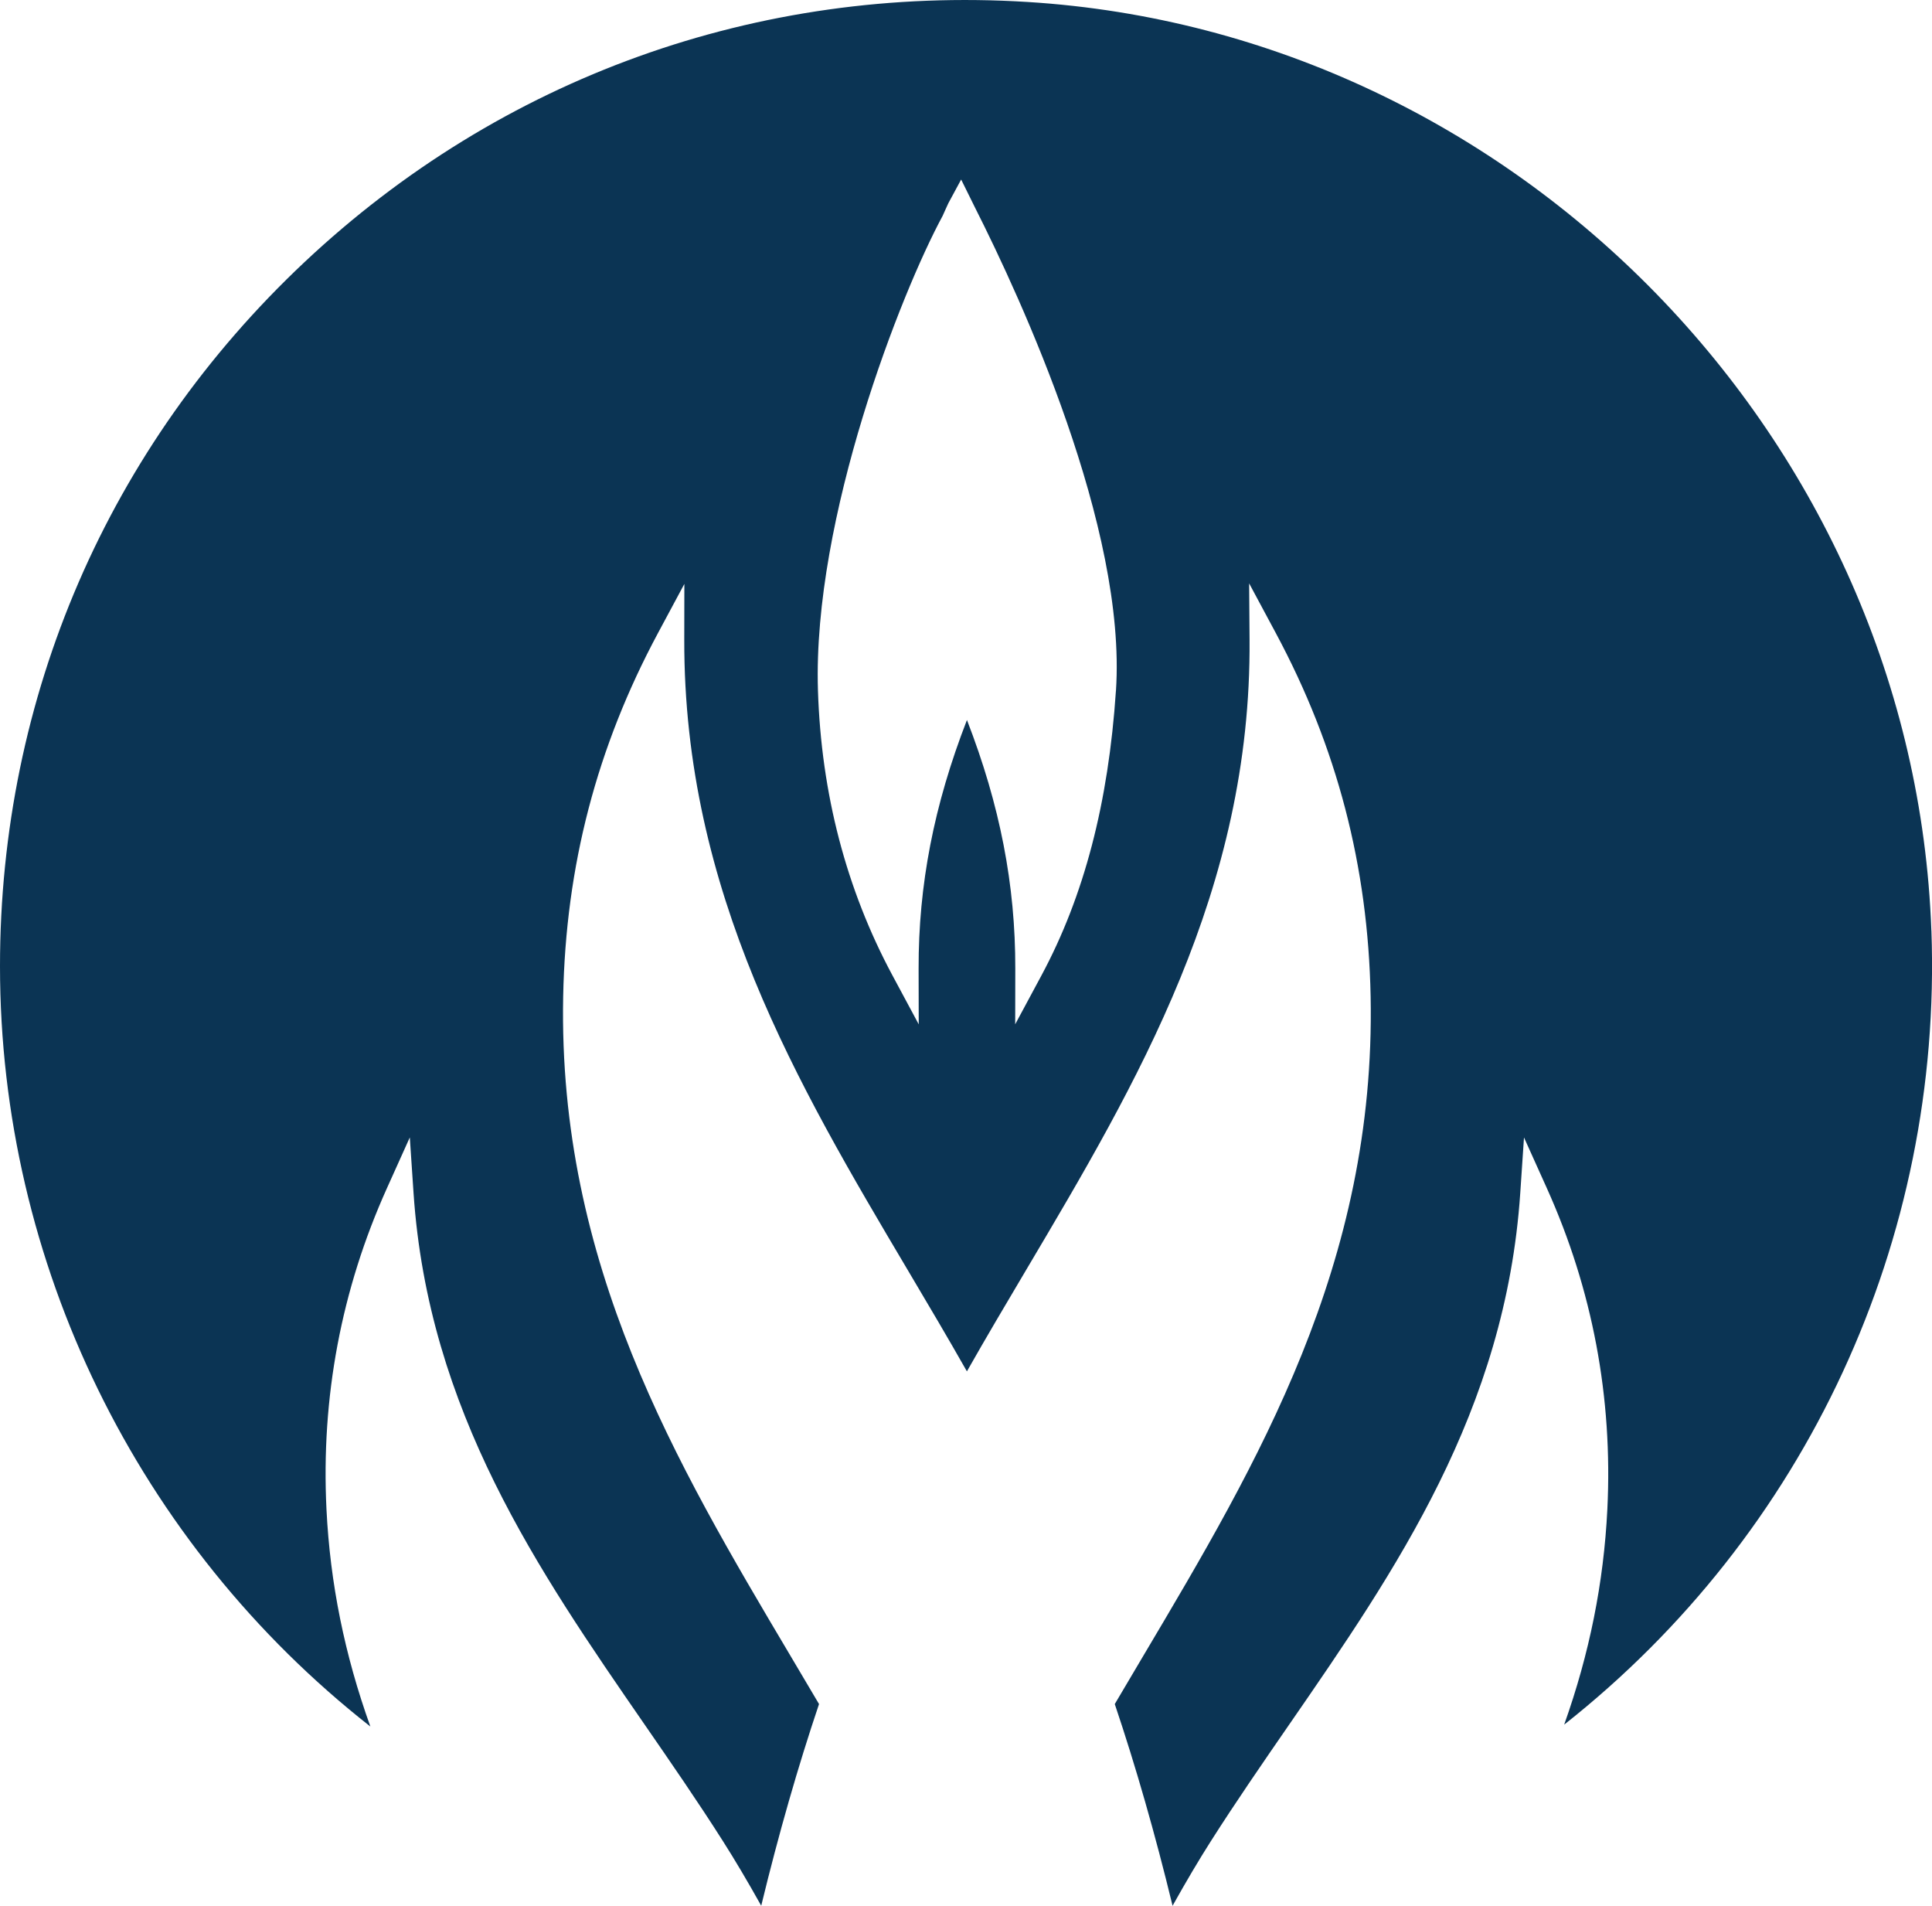 <svg xmlns="http://www.w3.org/2000/svg" viewBox="0 0 792.5 781.62"><path d="M792.24 381.67C785.02 180.56 622.19 13.26 421.55.81 310.8-6.12 205.44 31.83 124.93 107.48 44.37 183.2 0 285.76 0 396.28c0 121.77 56.44 236.91 151.92 311.83-10.59-29.48-16.5-58.79-18-89.05-2.27-45.84 6.07-90.18 24.81-131.76l9.37-20.8 1.53 22.76c6.02 89.49 51.12 154.8 94.72 217.94 10.8 15.64 21.98 31.83 32.23 47.97 4.94 7.76 10.09 16.46 15.67 26.44 7.13-29.38 15.1-57.17 23.71-82.71-3.9-6.65-7.85-13.29-11.81-19.95-46.84-78.92-95.28-160.53-93.14-270.28 1.05-53.48 13.78-102.24 38.92-149.08l10.79-20.1-.04 22.82c-.22 103.6 46.47 182.35 91.63 258.52 8.24 13.9 16.44 27.73 24.31 41.62 7.87-13.9 16.1-27.77 24.38-41.74 45.39-76.56 92.33-155.73 91.56-258.37l-.17-23.08 10.91 20.33c25.14 46.84 37.87 95.6 38.92 149.08 2.15 109.74-46.29 191.34-93.13 270.25-3.96 6.68-7.91 13.34-11.82 19.98 8.62 25.57 16.59 53.38 23.71 82.73 5.66-10.13 10.69-18.62 15.67-26.45 10.26-16.13 21.43-32.32 32.24-47.98 43.6-63.15 88.69-128.43 94.71-217.93l1.53-22.75 9.37 20.79c18.74 41.59 27.09 85.91 24.82 131.76-1.49 29.99-7.3 59.04-17.71 88.27 99.22-78.28 155.22-198.58 150.64-325.66ZM457.75 283.3c-3.08 46.03-13.07 84.21-30.53 116.73l-10.79 20.07.04-22.79c.07-34.33-6.27-67.06-19.83-102.01-13.58 34.96-19.91 67.69-19.83 102.01l.05 22.81-10.79-20.09c-18.94-35.28-29.22-74.62-30.55-116.93-2.21-70.86 34.16-163.2 51.15-194.58l1.03-2.3c.59-1.34 1.19-2.64 1.3-2.85l5.26-9.74 5.69 11.51c18.87 37.33 62.28 131.36 57.81 198.17Z" style="fill:#0b3454"/></svg>